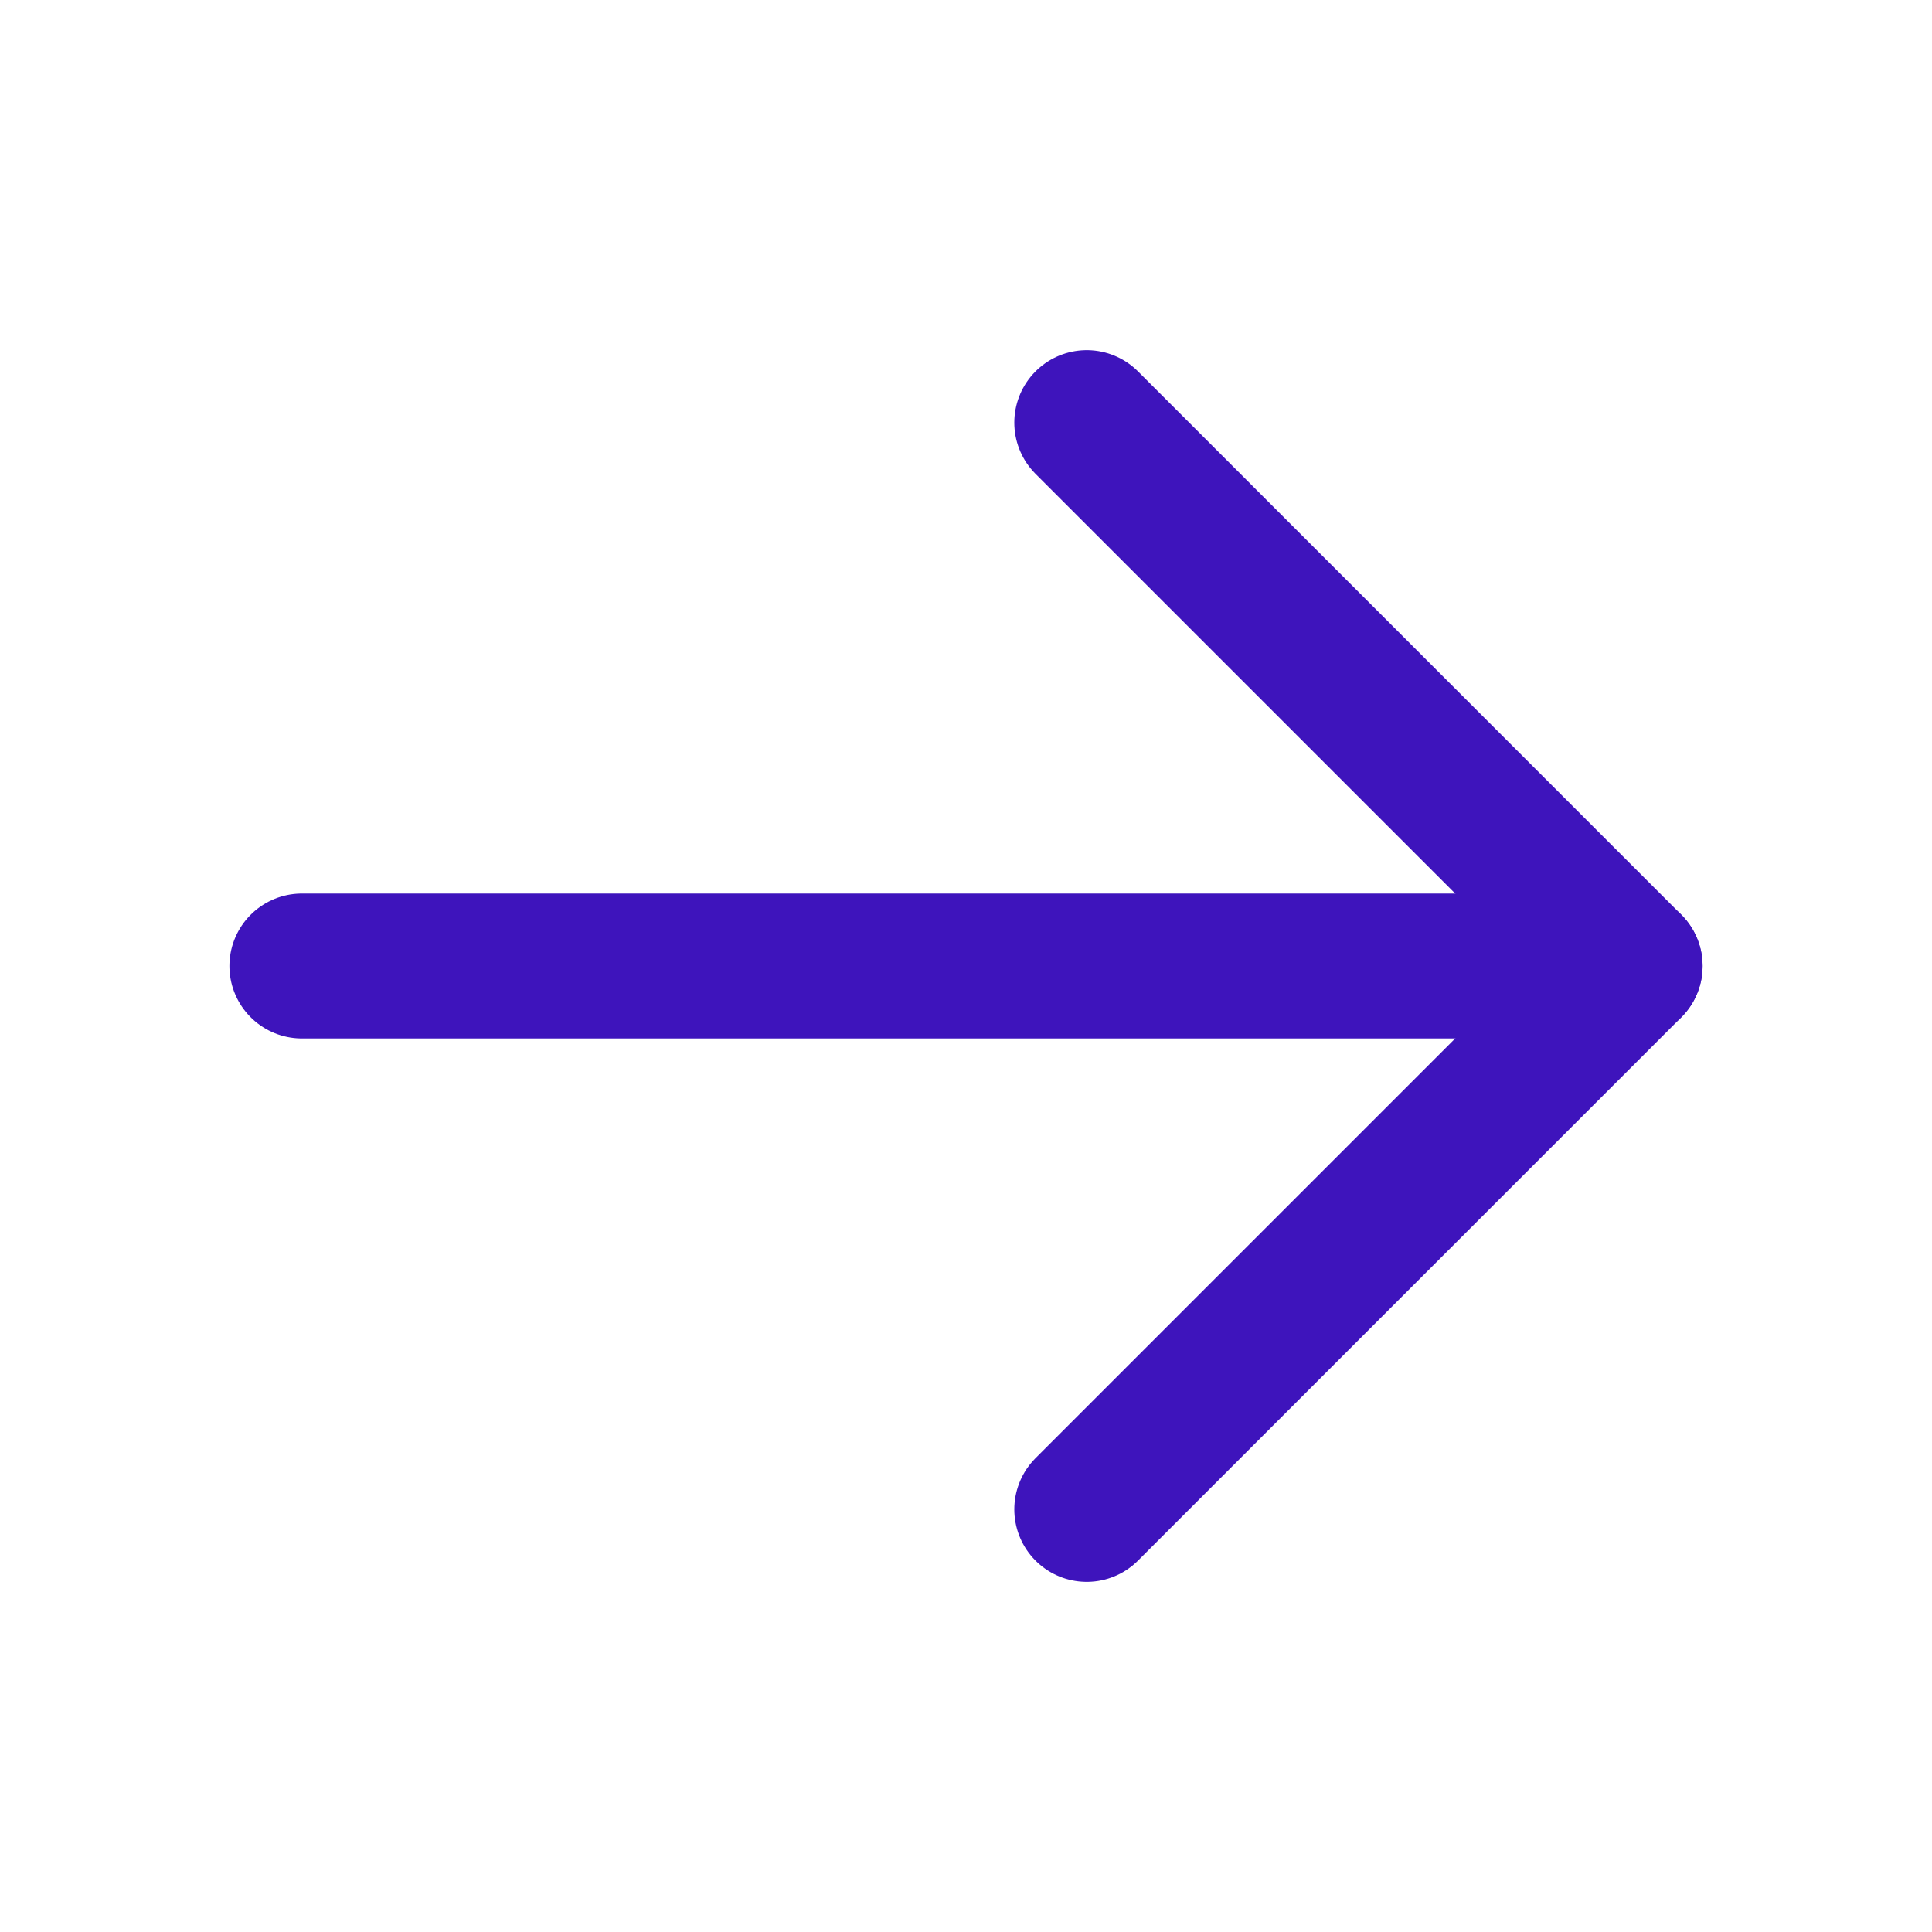 <svg xmlns="http://www.w3.org/2000/svg" width="16" height="16" viewBox="0 0 16 16" fill="none">
    <path d="M2.5 8H13.5" stroke="#3E14BC" stroke-width="1.2" stroke-linecap="round" stroke-linejoin="round"/>
    <path d="M9 3.5L13.5 8L9 12.5" stroke="#3E14BC" stroke-width="1.2" stroke-linecap="round" stroke-linejoin="round"/>
</svg>
